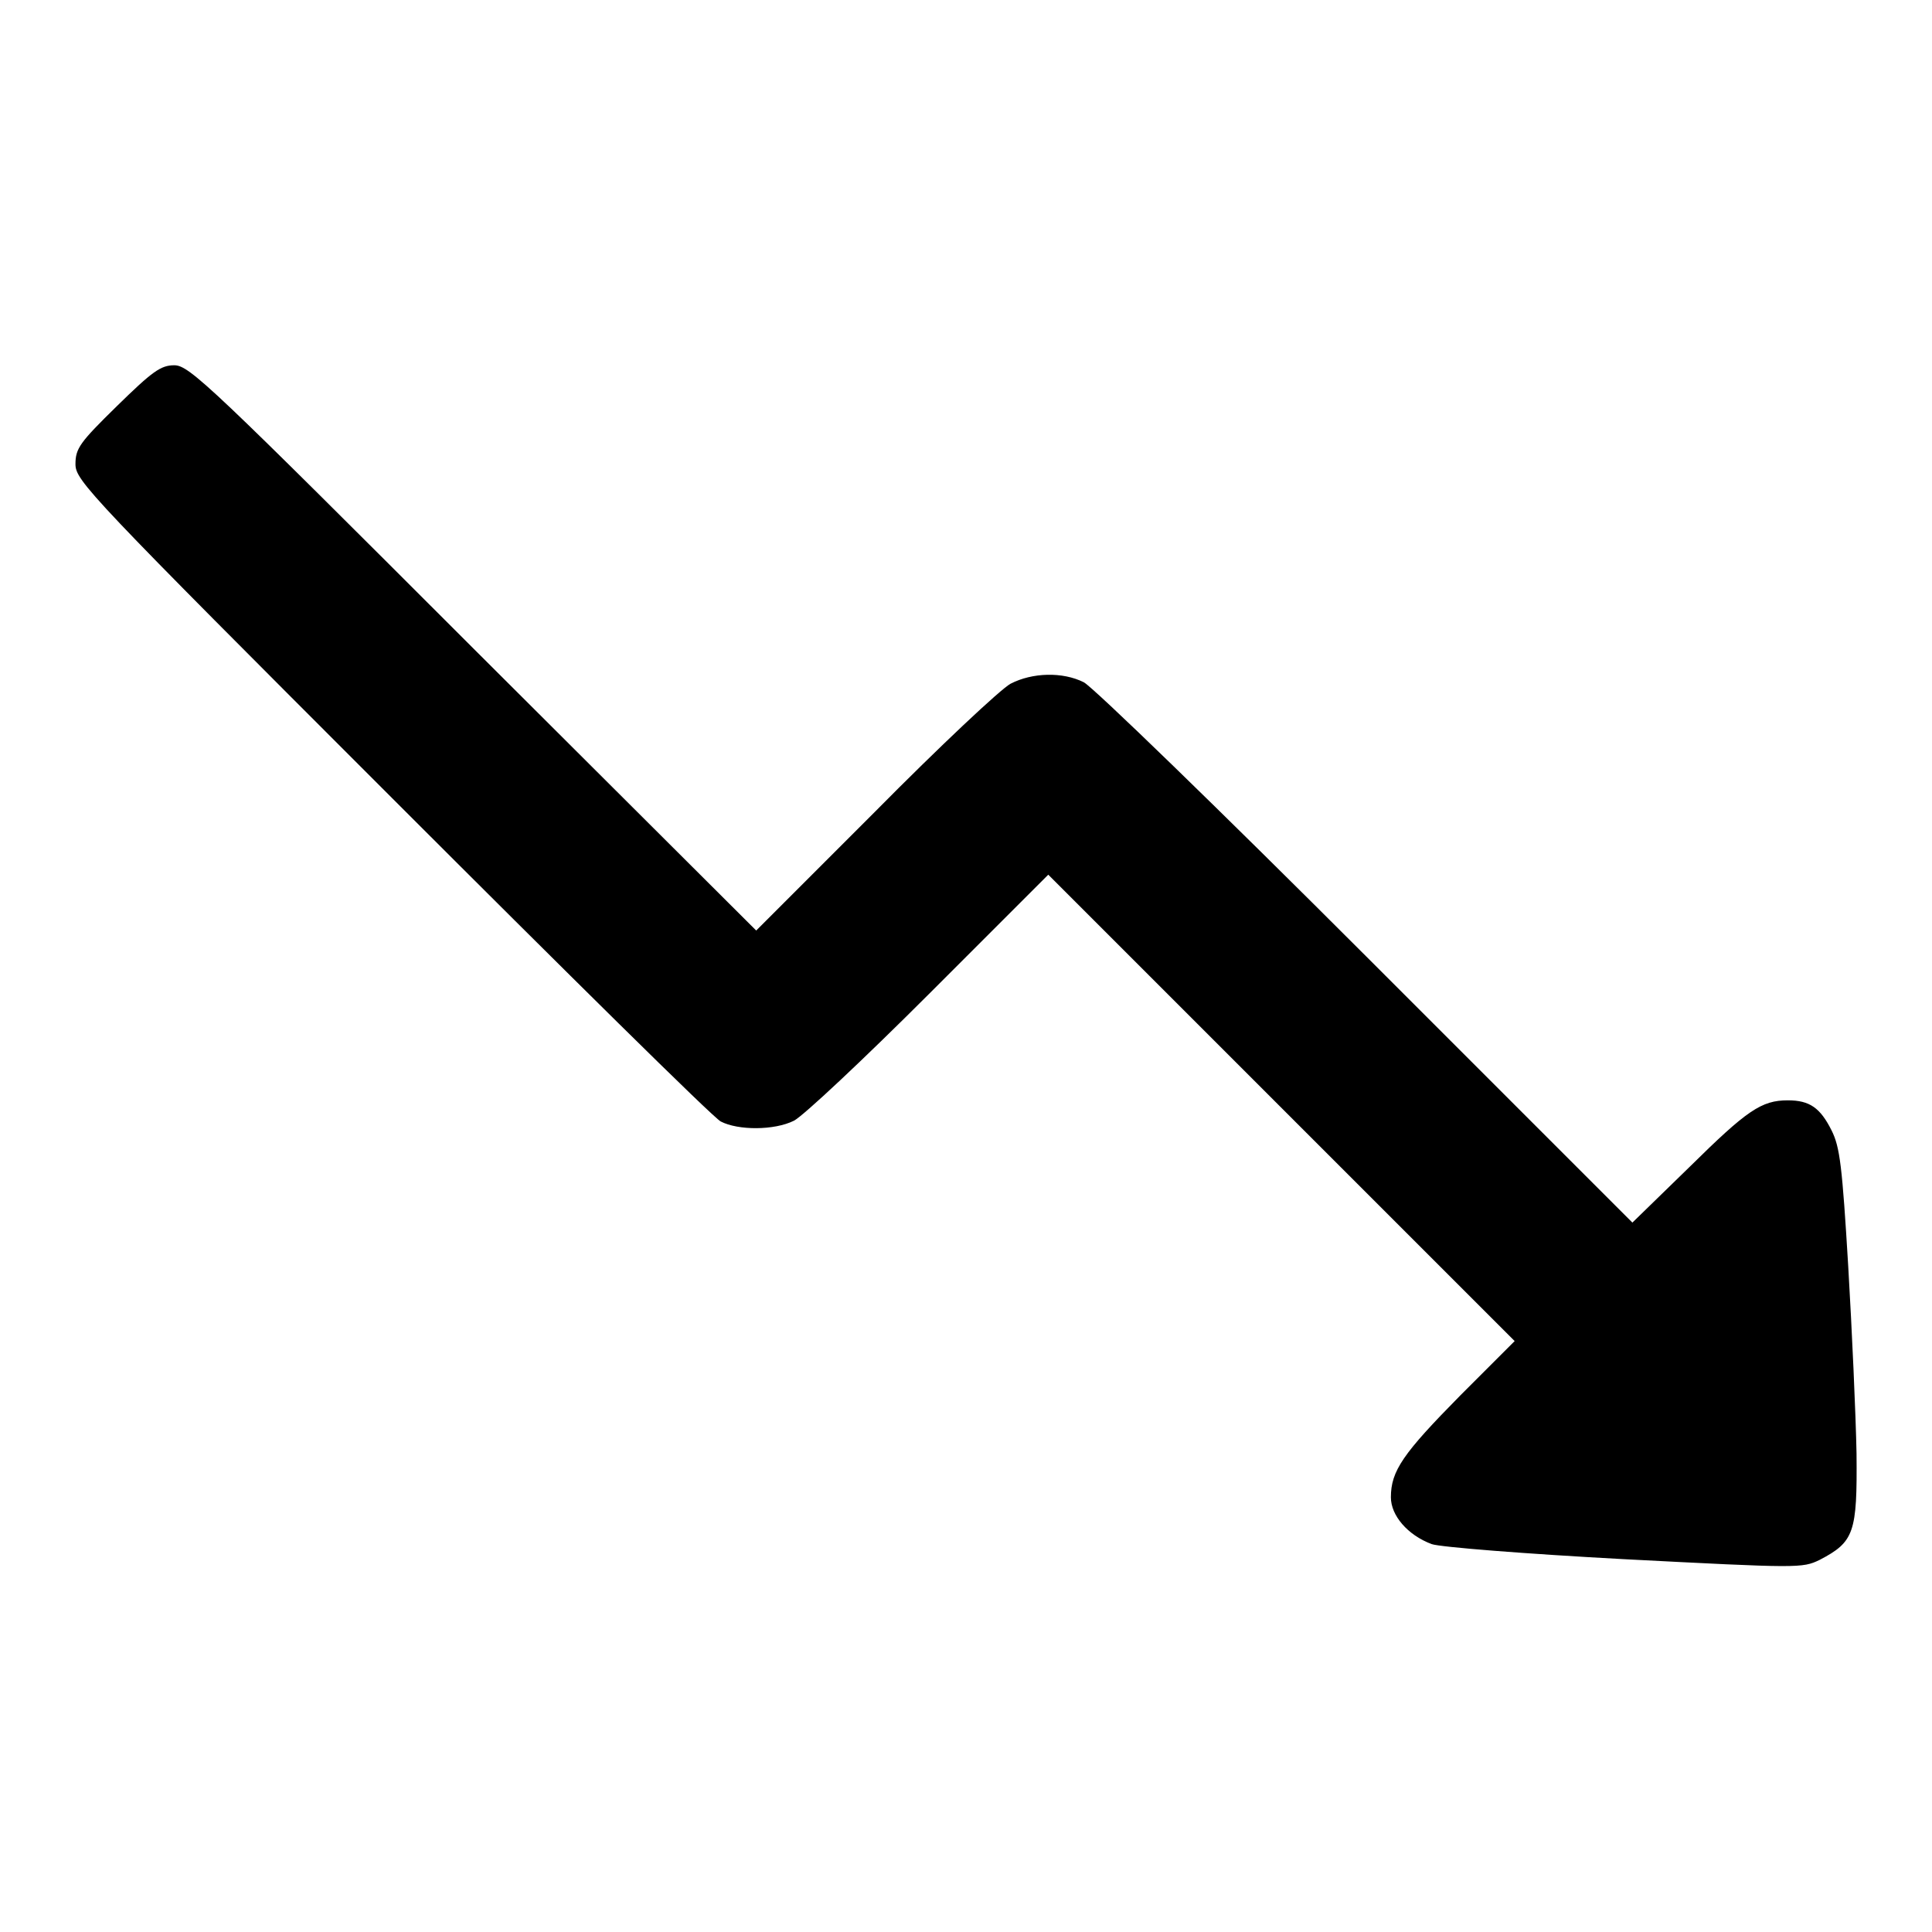 <?xml version="1.0" encoding="utf-8"?>
<!-- Svg Vector Icons : http://www.onlinewebfonts.com/icon -->
<!DOCTYPE svg PUBLIC "-//W3C//DTD SVG 1.1//EN" "http://www.w3.org/Graphics/SVG/1.1/DTD/svg11.dtd">
<svg version="1.1" xmlns="http://www.w3.org/2000/svg" xmlns:xlink="http://www.w3.org/1999/xlink" x="0px" y="0px" viewBox="0 0 256 256" enable-background="new 0 0 256 256" xml:space="preserve">
<g><g><g><path fill="#000000" d="M15.5,53.8c-4.9,4.8-5.5,5.6-5.5,7.7c0,2.2,1.8,4.1,41.9,44.2c23,23,42.6,42.4,43.6,42.9c2.3,1.2,7.1,1.2,9.7-0.1c1.2-0.6,9.2-8.1,17.9-16.8l15.8-15.8l30.9,30.9l30.9,30.9l-7.2,7.2c-7.6,7.7-9.2,10-9.2,13.5c0,2.4,2.2,5,5.4,6.2c1.1,0.4,12.5,1.3,25.5,2c23.2,1.2,23.6,1.2,25.9,0.1c4.6-2.4,5-3.6,4.9-14.1c-0.1-5.2-0.6-16.3-1.1-24.8c-0.8-13.3-1.1-15.8-2.2-18c-1.5-3-2.9-4-5.8-4c-3.5,0-5.4,1.3-13,8.8l-7.6,7.4L181,126.7c-19.4-19.4-36.2-35.7-37.4-36.3c-2.8-1.4-6.8-1.3-9.7,0.2c-1.3,0.7-9.4,8.3-18,17l-15.7,15.7L62.7,85.9C28,51.2,25.1,48.4,23.1,48.4C21.3,48.4,20.2,49.2,15.5,53.8z"/></g></g></g>
</svg>